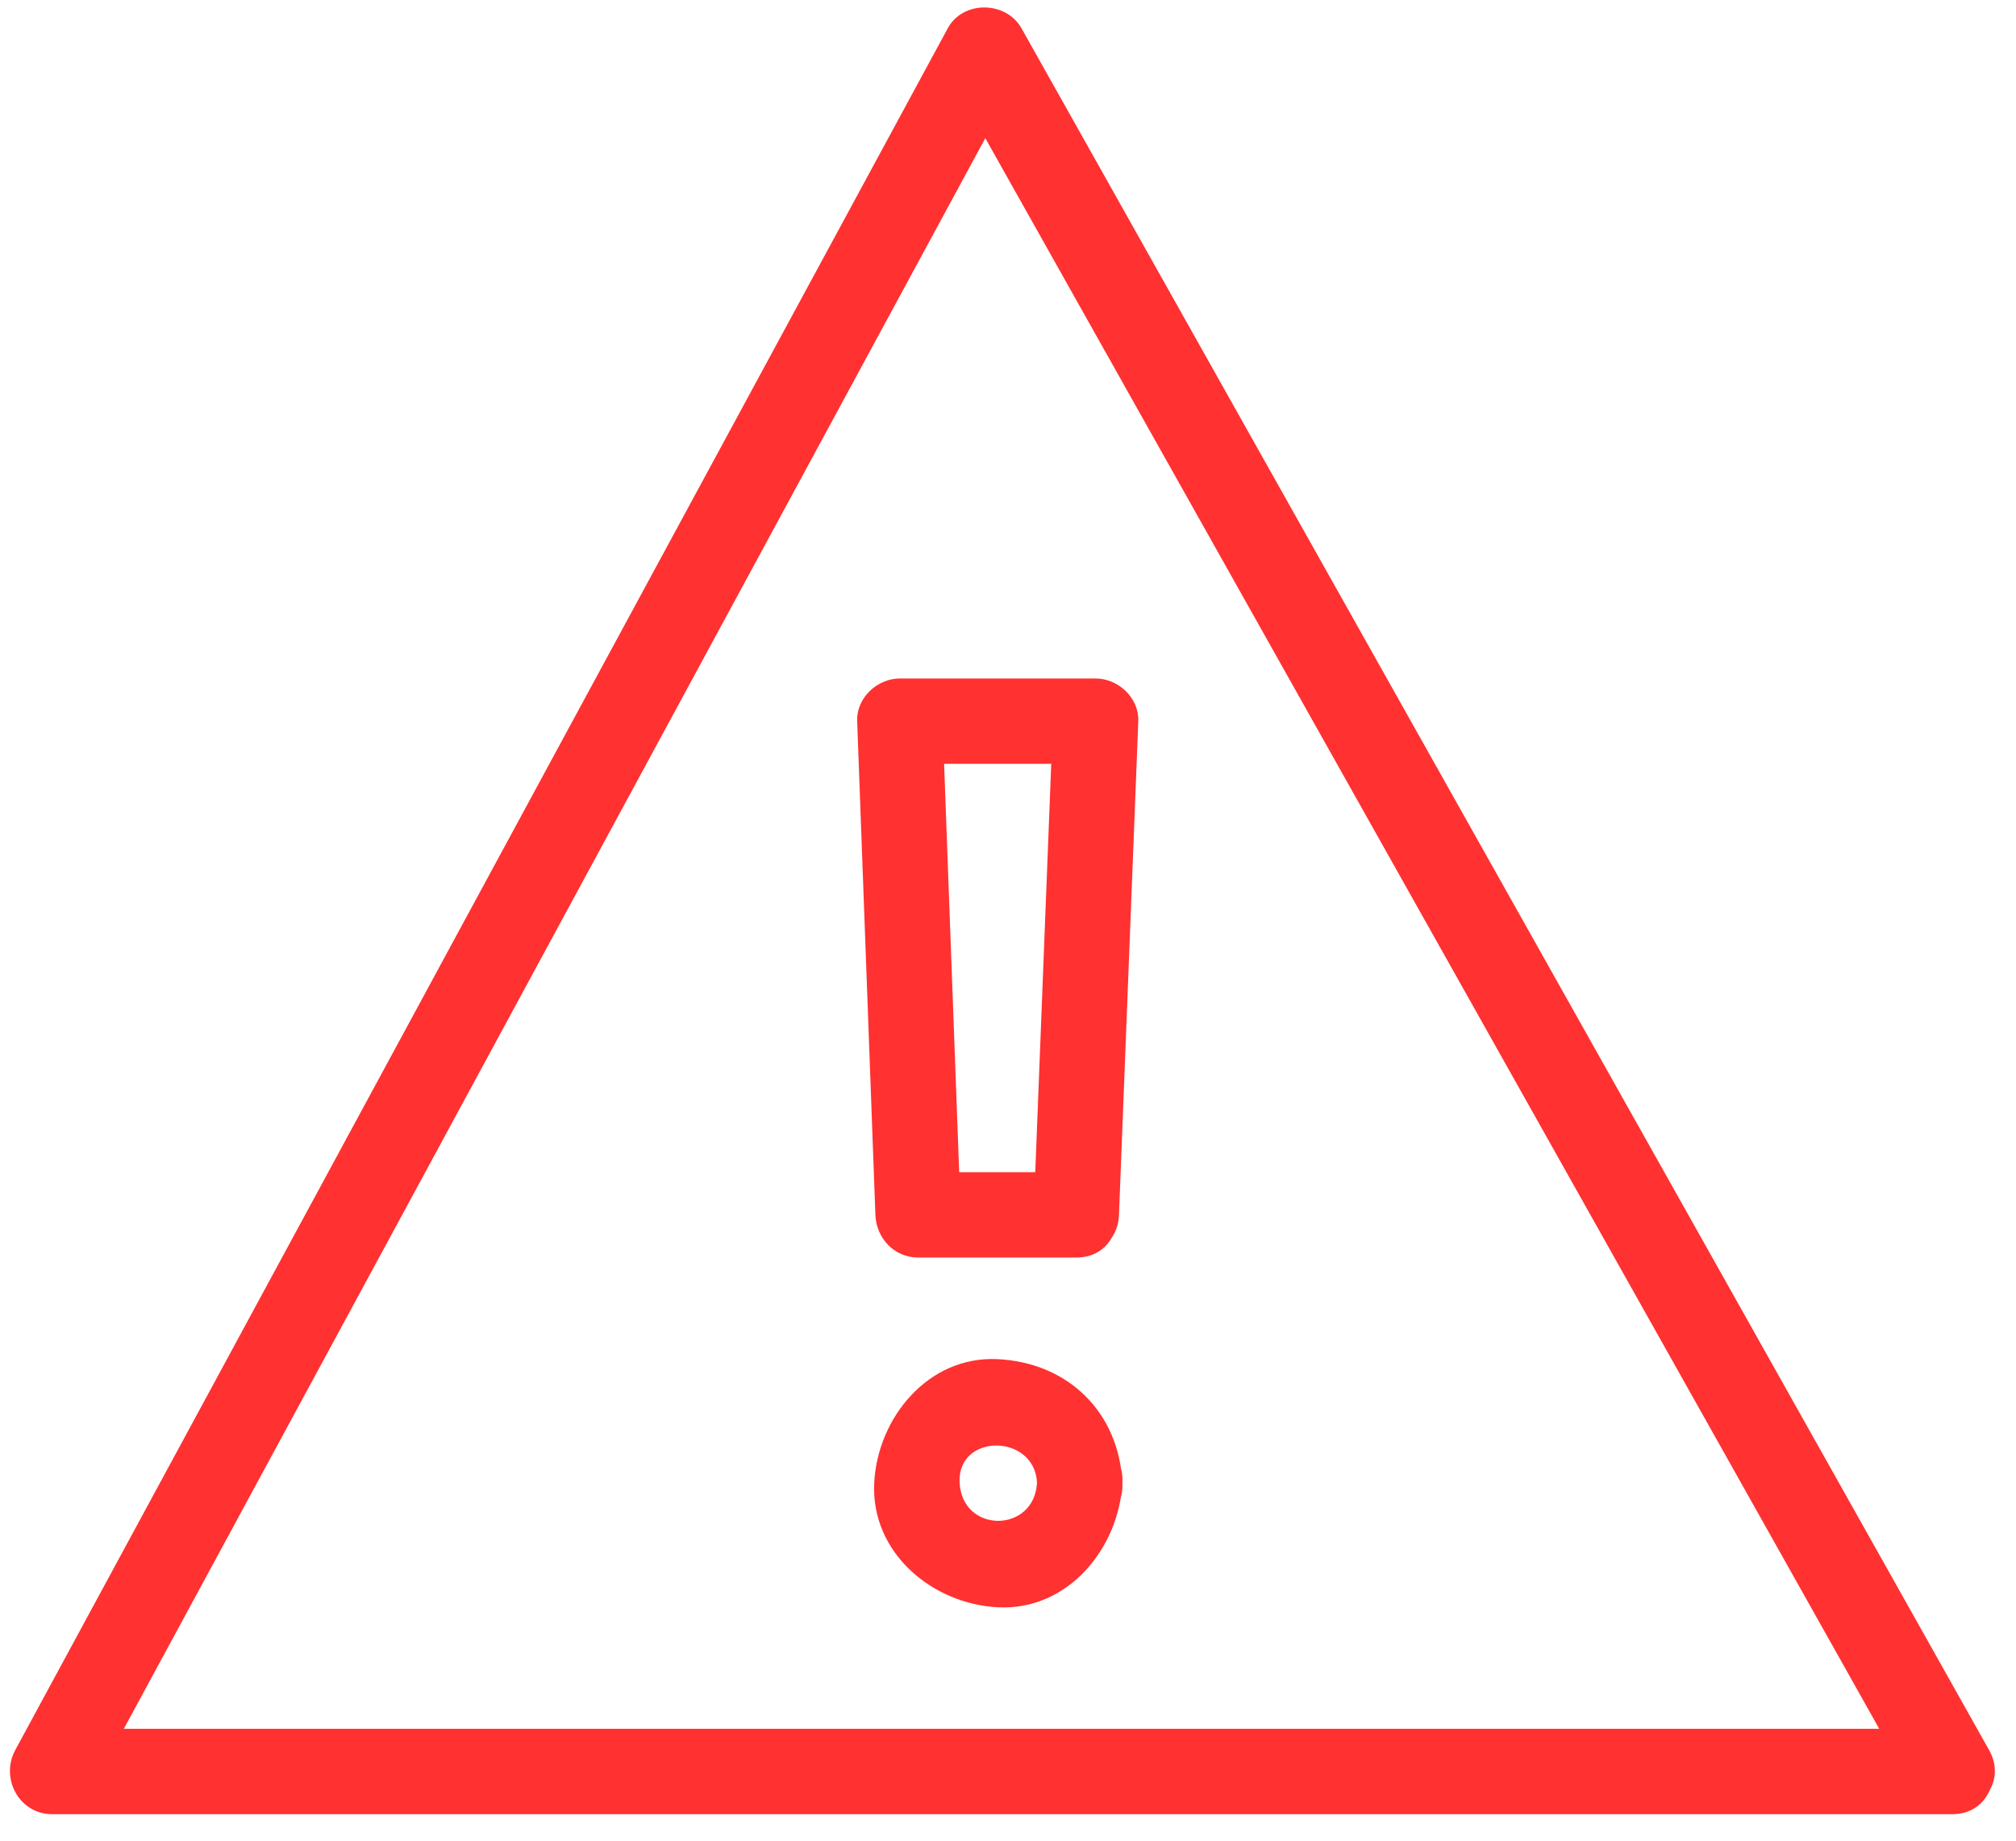 <?xml version="1.0" encoding="UTF-8" standalone="no"?><svg xmlns="http://www.w3.org/2000/svg" xmlns:xlink="http://www.w3.org/1999/xlink" fill="#000000" height="369.6" preserveAspectRatio="xMidYMid meet" version="1" viewBox="-2.0 -1.5 404.8 369.6" width="404.8" zoomAndPan="magnify"><g><g fill="#ff3131" id="change1_1"><path d="M389.987,345.635c-127.171,0-254.341,0-381.51,0c2.466,4.297,4.933,8.601,7.402,12.896 c62.408-115.23,124.82-230.466,187.23-345.701c-4.936,0-9.868,0-14.804,0c64.761,115.236,129.518,230.472,194.282,345.701 c5.413,9.637,20.223,0.999,14.798-8.648C332.628,234.648,267.871,119.414,203.109,4.181c-3.094-5.506-11.746-5.645-14.804,0 C125.898,119.414,63.486,234.648,1.075,349.883c-3.067,5.658,0.745,12.896,7.402,12.896c127.169,0,254.339,0,381.51,0 C401.041,362.779,401.041,345.635,389.987,345.635z" fill="inherit"/><path d="M206.227,296.202c-0.521,10.195-15.033,10.273-15.545,0C190.181,286.225,205.719,286.32,206.227,296.202 c0.564,10.999,17.713,11.055,17.144,0c-0.731-14.168-10.904-24.083-25.027-24.792c-14.006-0.703-24.137,11.836-24.805,24.792 c-0.725,14.112,11.691,24.362,24.805,25.033c14.158,0.725,24.357-11.938,25.027-25.033 C223.932,285.148,206.791,285.204,206.227,296.202z" fill="inherit"/><path d="M214.111,233.866c-10.588,0-21.179,0-31.769,0c2.857,2.857,5.715,5.715,8.571,8.571 c-1.22-33.046-2.441-66.089-3.661-99.131c-2.856,2.856-5.713,5.714-8.569,8.57c13.102,0,26.205,0,39.304,0 c-2.855-2.856-5.713-5.714-8.57-8.57c-1.295,33.042-2.582,66.085-3.878,99.131c-0.433,11.06,16.713,11.016,17.144,0 c1.293-33.046,2.584-66.089,3.877-99.131c0.186-4.671-4.033-8.571-8.57-8.571c-13.102,0-26.204,0-39.305,0 c-4.544,0-8.746,3.9-8.572,8.571c1.218,33.042,2.441,66.085,3.661,99.131c0.172,4.665,3.769,8.57,8.57,8.57 c10.589,0,21.18,0,31.768,0C225.165,251.008,225.165,233.866,214.111,233.866z" fill="inherit"/></g></g></svg>